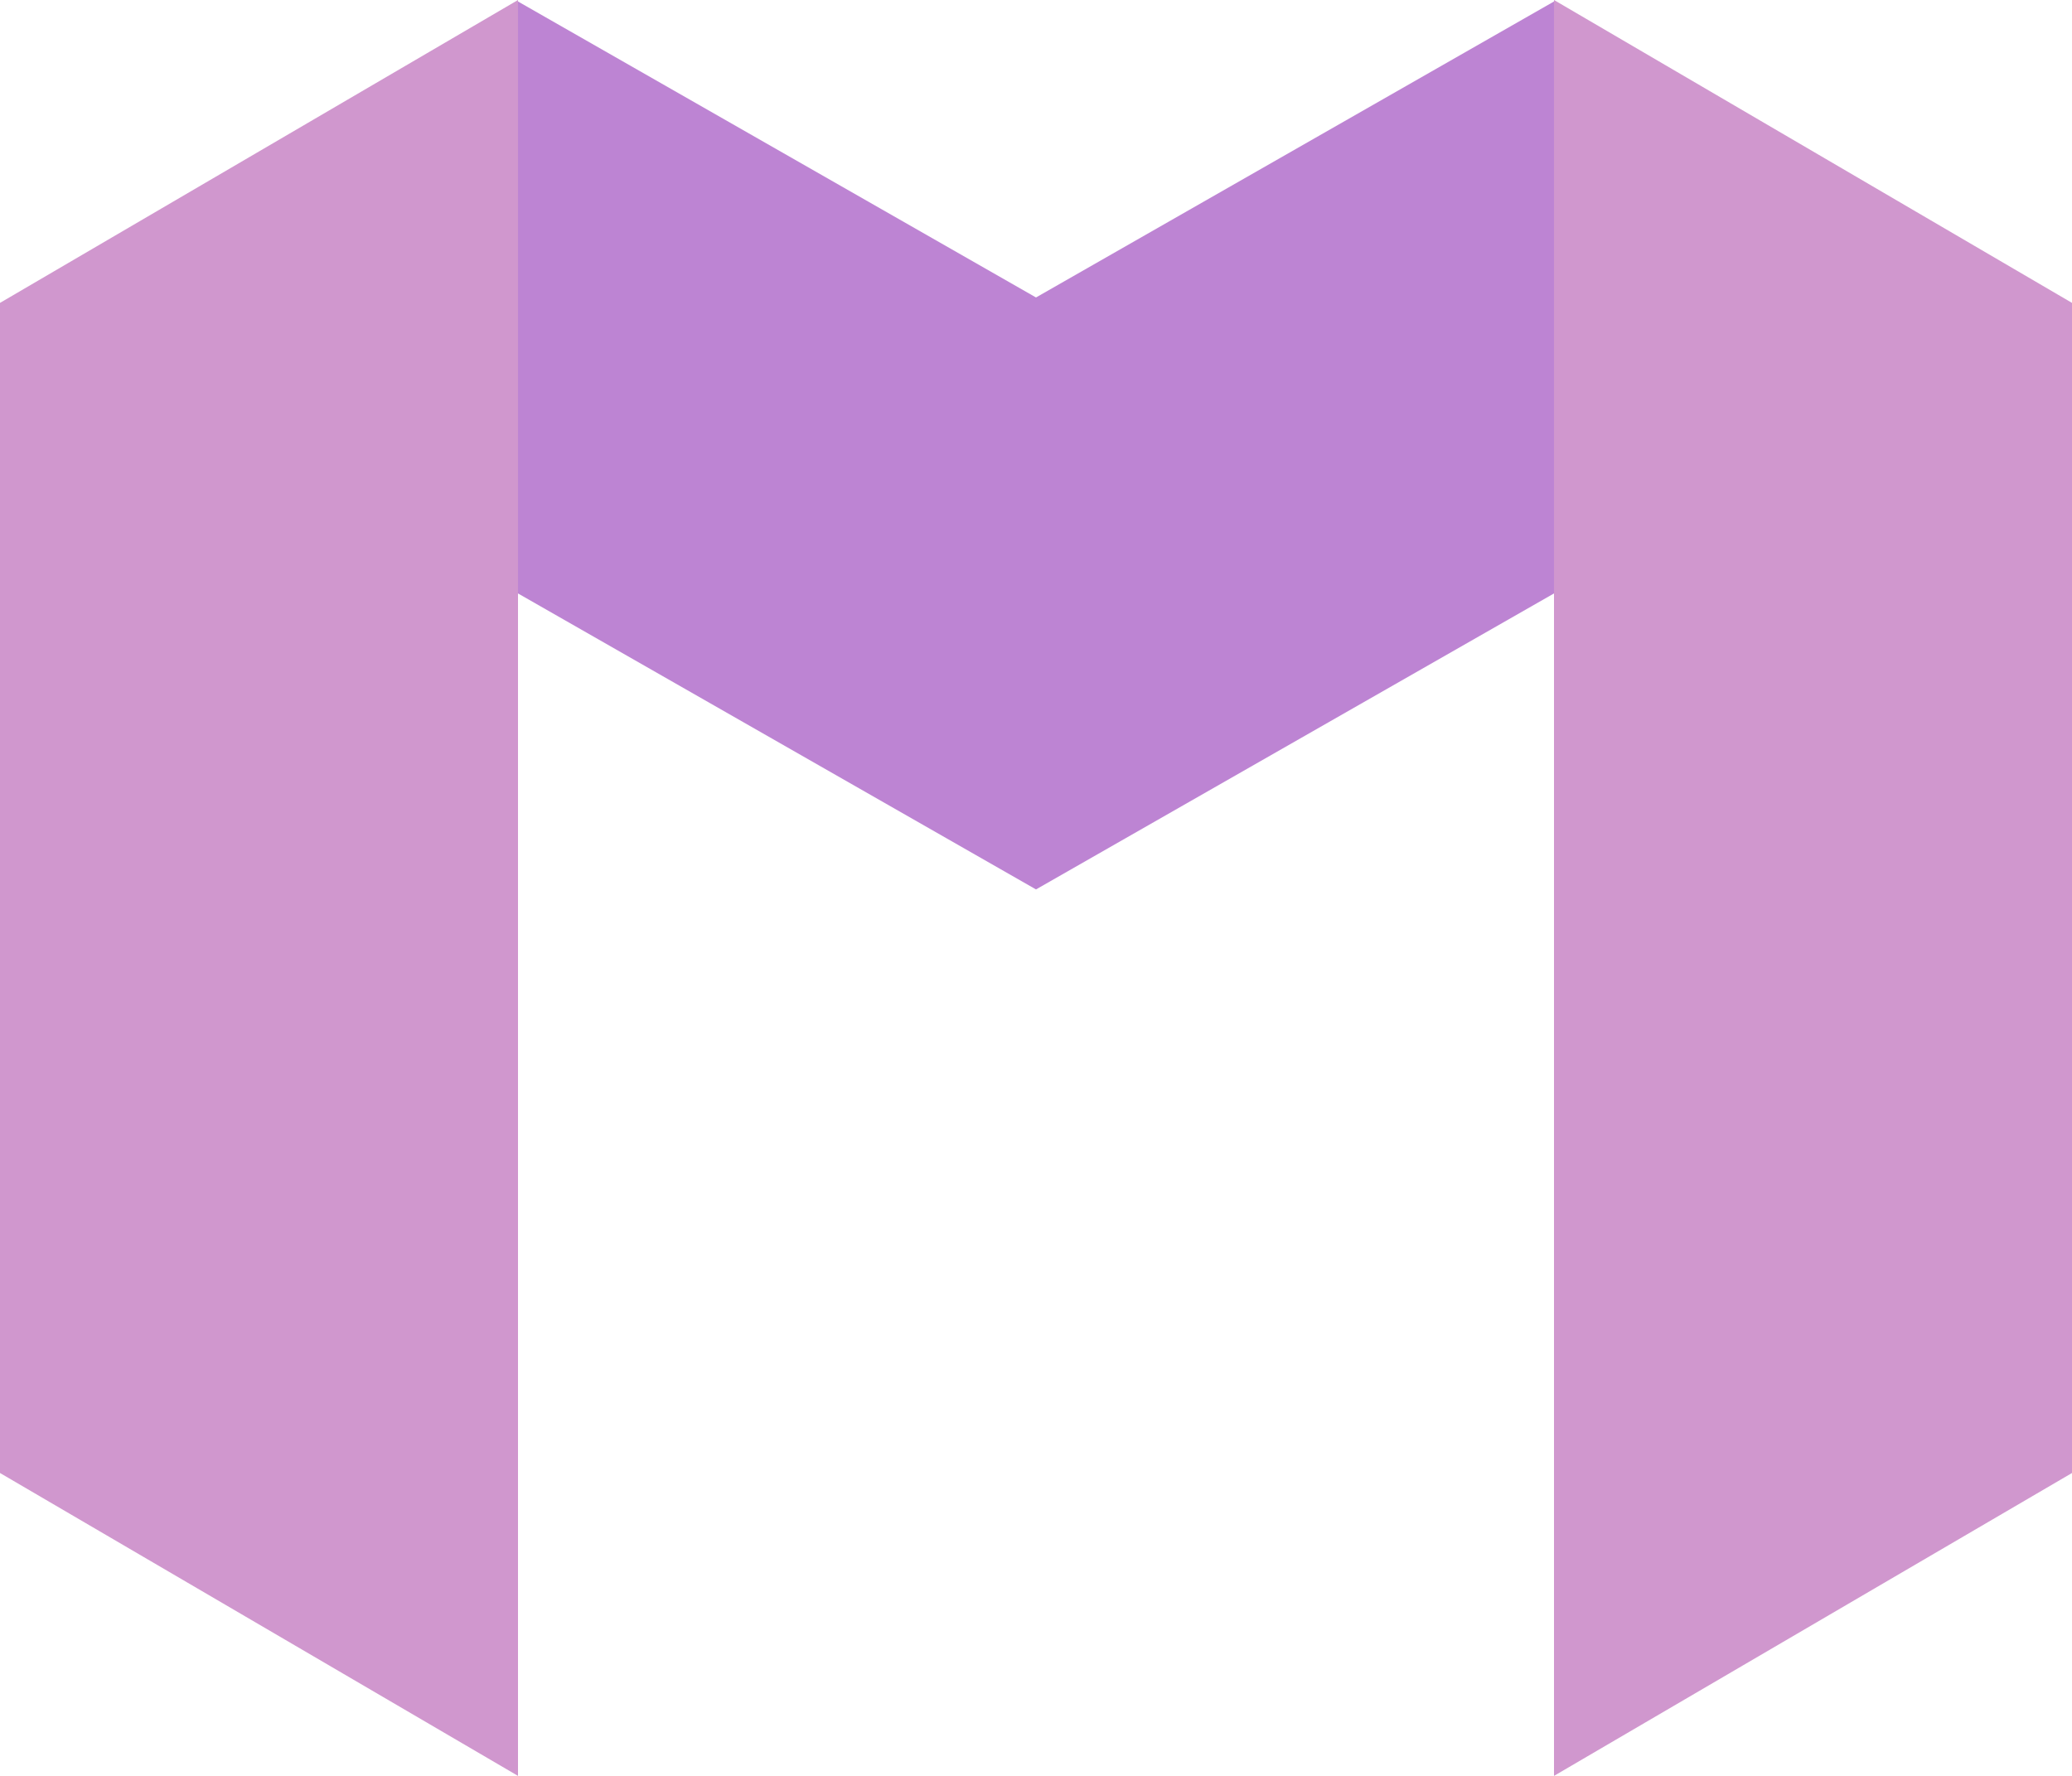 <svg xmlns="http://www.w3.org/2000/svg" width="42" height="36"><path d="M42 6.14v23.72L31.5 36V0z" style="fill:#d097ce"/><path d="m21 6.03-10.5-6v12l10.5 6 10.5-6v-12z" style="fill:#bd84d3"/><path d="M10.5 0v36L0 29.86V6.14z" style="fill:#d097ce"/></svg>